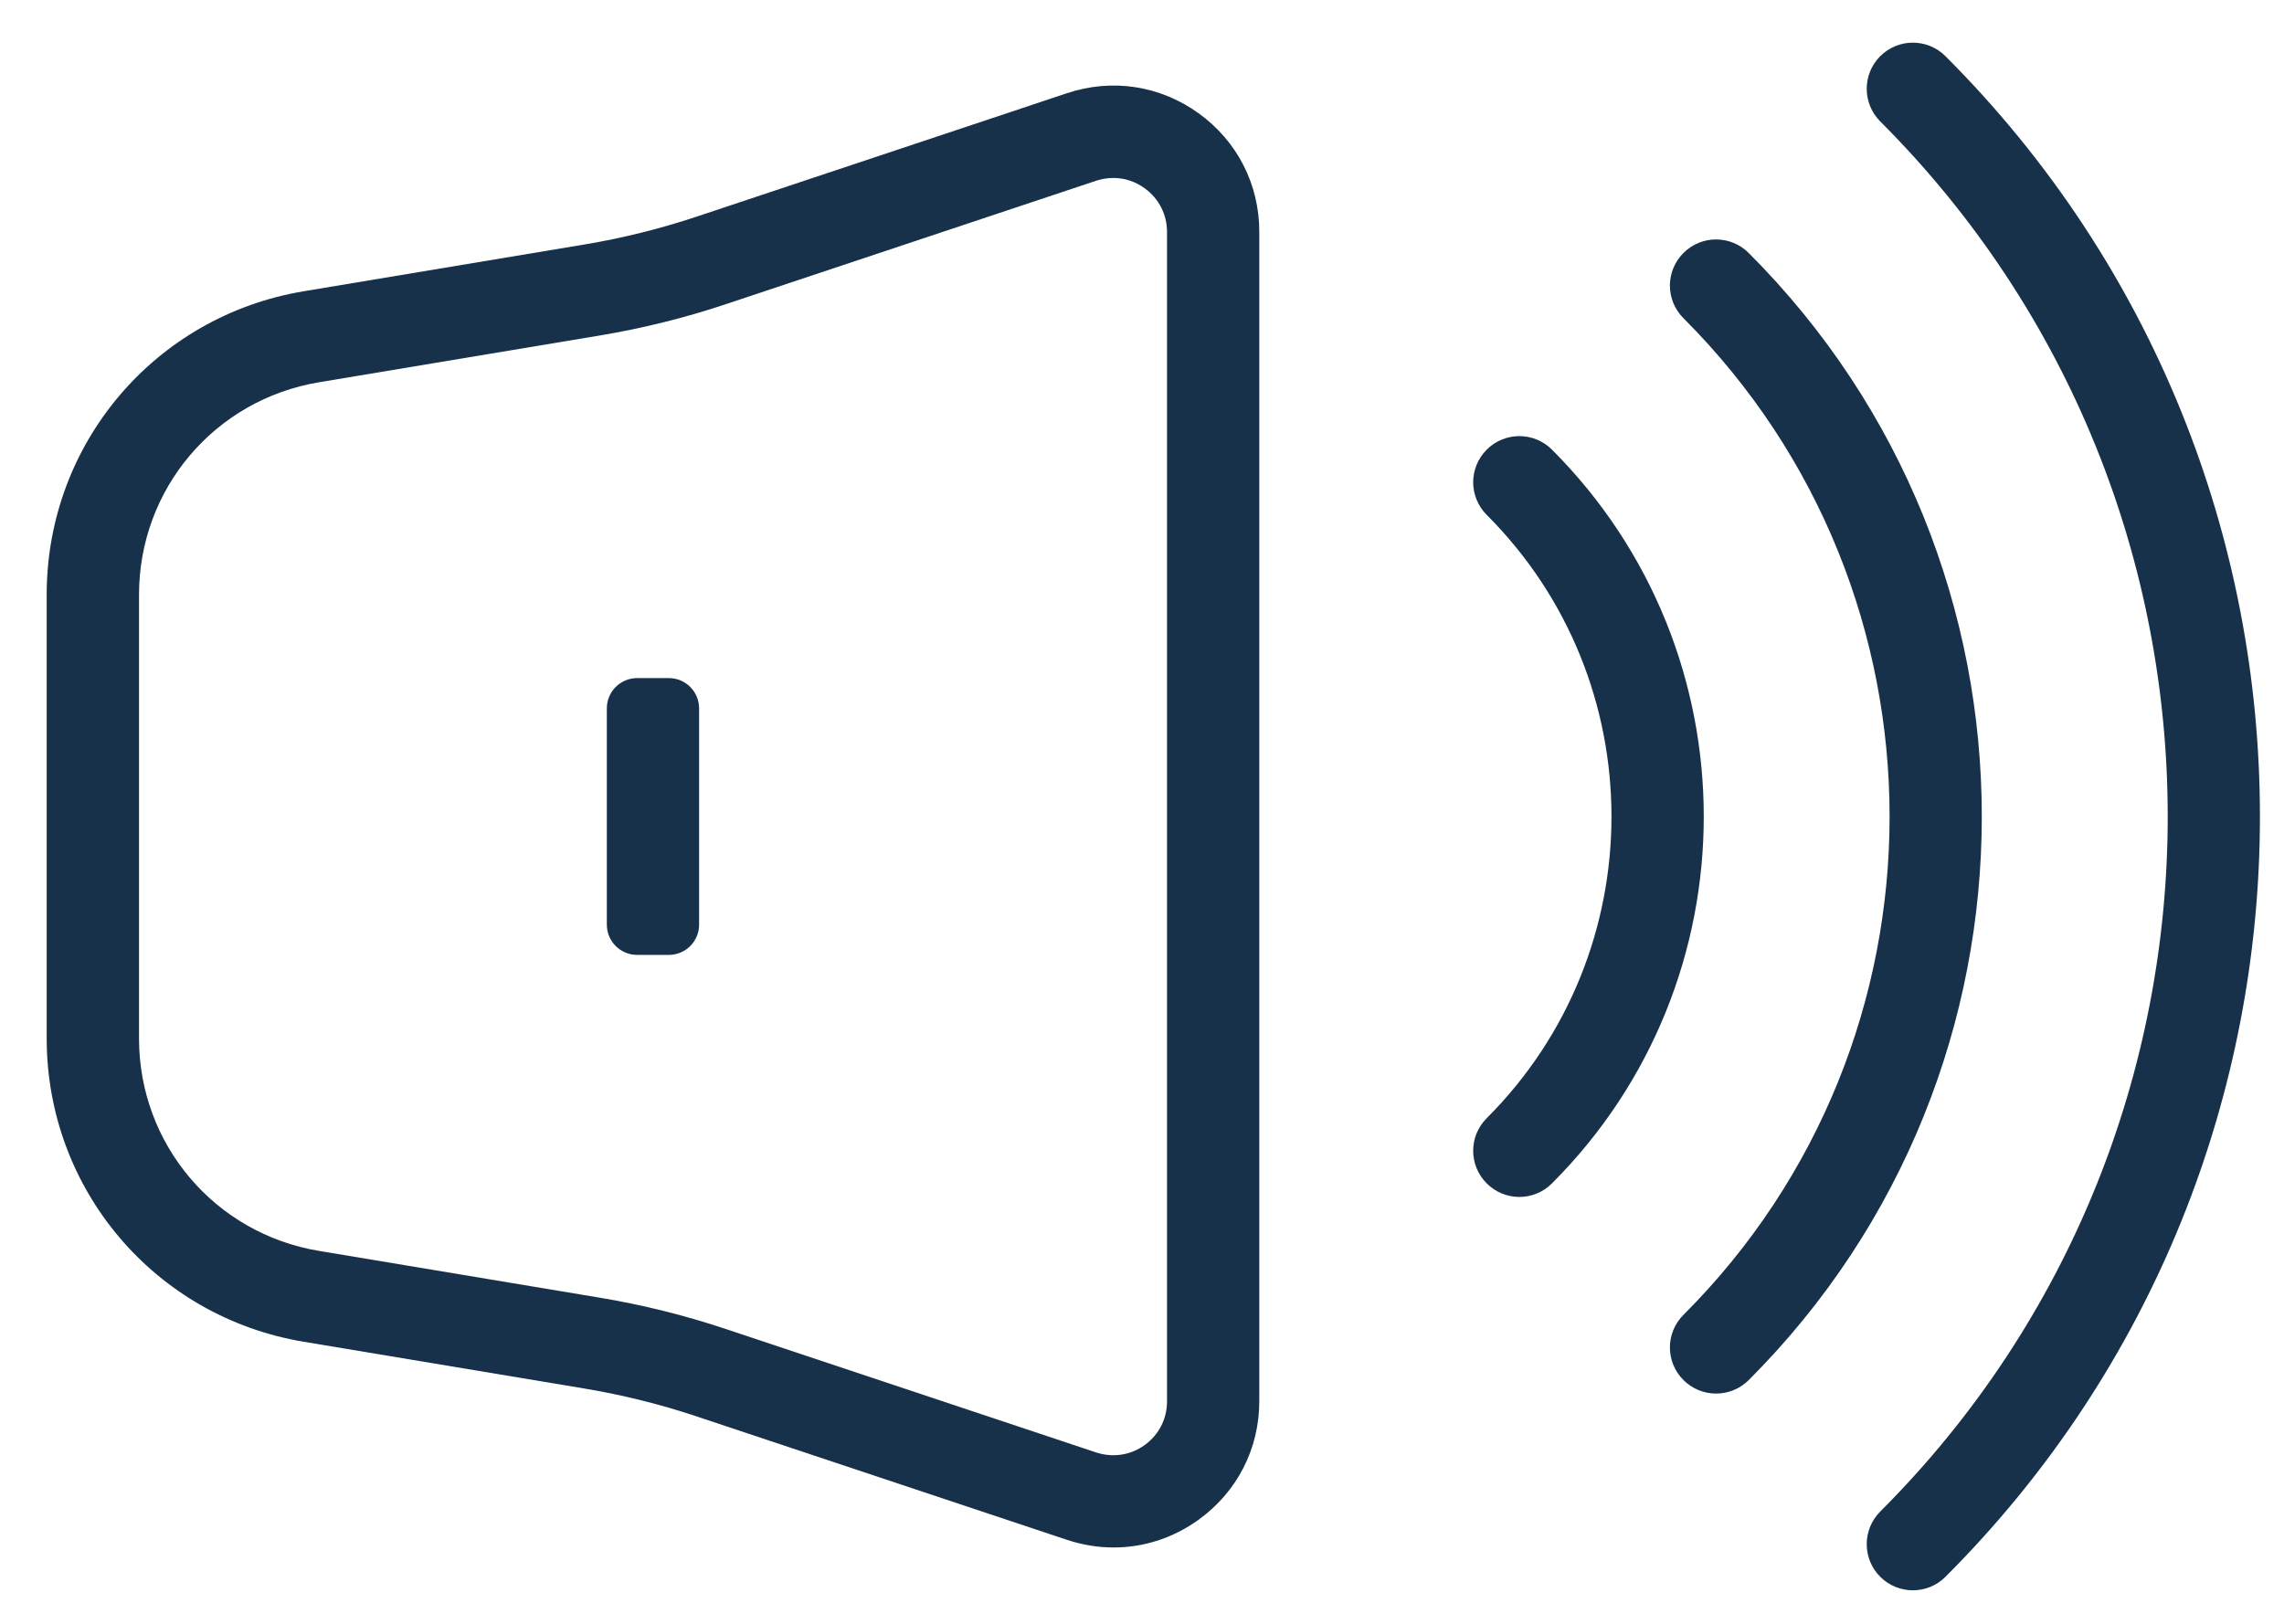 <svg width="45" height="32" viewBox="0 0 45 32" fill="none" xmlns="http://www.w3.org/2000/svg">
<path d="M37.688 31.34C37.455 31.34 37.222 31.251 37.045 31.074C36.69 30.718 36.69 30.144 37.045 29.788C44.597 22.235 44.597 9.947 37.045 2.393C36.69 2.037 36.69 1.463 37.045 1.107C37.4 0.752 37.975 0.752 38.33 1.107C46.591 9.369 46.591 22.812 38.33 31.074C38.153 31.252 37.92 31.34 37.688 31.34Z" fill="#17314A"/>
<path d="M33.811 27.463C33.578 27.463 33.345 27.374 33.168 27.197C32.812 26.842 32.812 26.267 33.168 25.912C38.583 20.496 38.583 11.686 33.168 6.271C32.812 5.915 32.812 5.341 33.168 4.985C33.523 4.63 34.098 4.63 34.453 4.985C40.577 11.109 40.577 21.073 34.453 27.198C34.276 27.374 34.043 27.463 33.811 27.463Z" fill="#17314A"/>
<path d="M29.935 23.588C29.702 23.588 29.469 23.499 29.292 23.321C28.936 22.966 28.936 22.391 29.292 22.036C32.569 18.759 32.569 13.424 29.292 10.147C28.936 9.791 28.936 9.217 29.292 8.861C29.647 8.506 30.222 8.506 30.577 8.861C34.565 12.849 34.565 19.335 30.577 23.321C30.4 23.499 30.167 23.588 29.935 23.588Z" fill="#17314A"/>
<path d="M21.941 30.496C21.634 30.496 21.325 30.446 21.021 30.345L13.726 27.913C13.006 27.673 12.265 27.489 11.522 27.365L5.984 26.442C3.049 25.952 0.92 23.438 0.92 20.464V11.718C0.92 8.744 3.05 6.23 5.983 5.74L11.522 4.817C12.264 4.693 13.006 4.509 13.726 4.269L21.021 1.837C21.911 1.54 22.855 1.685 23.615 2.232C24.375 2.78 24.811 3.631 24.811 4.568V27.613C24.811 28.55 24.375 29.401 23.615 29.949C23.114 30.311 22.533 30.496 21.941 30.496ZM21.934 3.507C21.822 3.507 21.708 3.526 21.596 3.562L14.302 5.994C13.492 6.265 12.656 6.471 11.821 6.611L6.283 7.534C4.229 7.877 2.739 9.637 2.739 11.72V20.466C2.739 22.548 4.23 24.309 6.284 24.651L11.821 25.574C12.657 25.713 13.493 25.921 14.302 26.191L21.596 28.623C21.924 28.73 22.273 28.68 22.553 28.477C22.833 28.275 22.993 27.962 22.993 27.617V4.571C22.993 4.226 22.832 3.912 22.553 3.711C22.368 3.575 22.153 3.507 21.934 3.507Z" fill="#17314A"/>
<path d="M11.956 18.221V13.96C11.956 13.631 12.223 13.363 12.552 13.363H13.178C13.507 13.363 13.774 13.631 13.774 13.96V18.221C13.774 18.551 13.507 18.818 13.178 18.818H12.552C12.223 18.818 11.956 18.551 11.956 18.221Z" fill="#17314A"/>
</svg>
